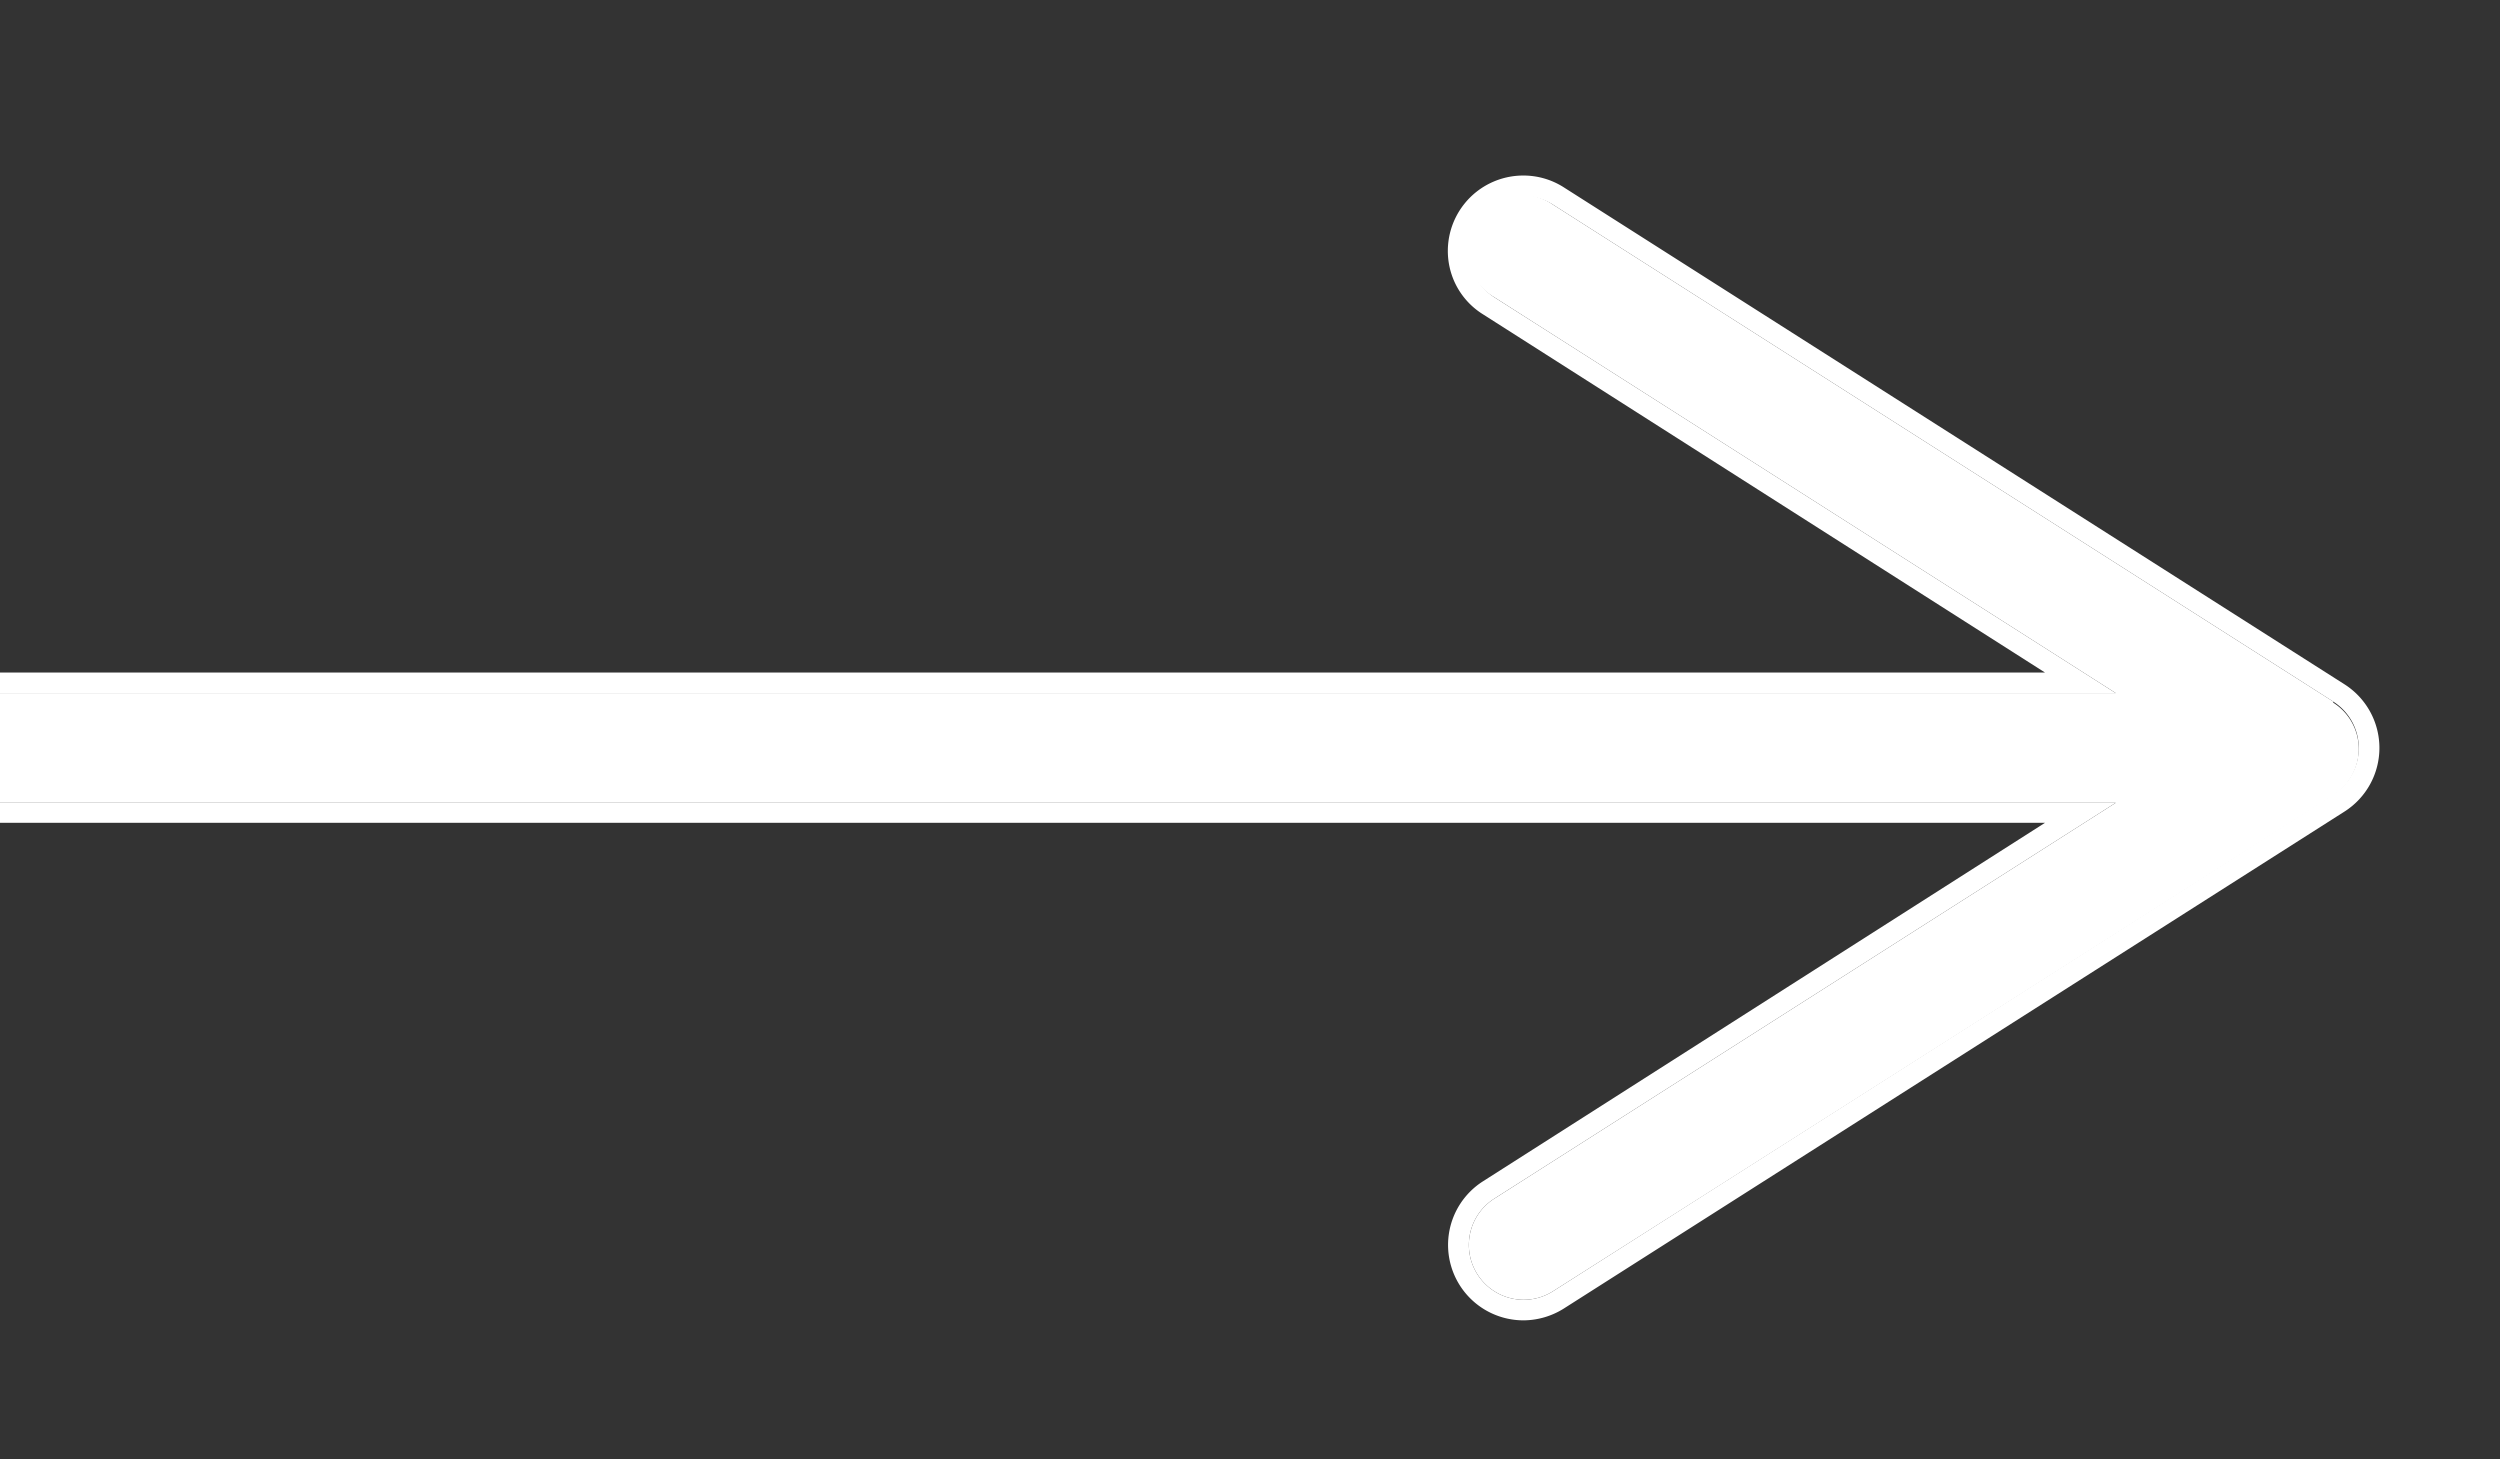 <?xml version="1.0" encoding="UTF-8"?> <svg xmlns="http://www.w3.org/2000/svg" id="Слой_1" data-name="Слой 1" viewBox="0 0 91.15 53.21"><rect x="0" y="0" width="91.15" height="53.21" fill="#333333" stroke="none"/> <defs> <style>.cls-1{fill:#fff;}</style> </defs> <path class="cls-1" d="M85.07,25.58,56.62,7.46a2,2,0,1,0-2.15,3.37L77.14,25.27H-86v4H77.14L54.47,43.71a2,2,0,0,0,1.07,3.68,2,2,0,0,0,1.08-.31L85.07,29a2,2,0,0,0,0-3.38Z"></path> <path class="cls-1" d="M55.55,7.15a2,2,0,0,1,1.07.31L85.07,25.58a2,2,0,0,1,0,3.38L56.62,47.08a2,2,0,0,1-1.08.31,2,2,0,0,1-1.07-3.68L77.14,29.27H-86v-4H77.14L54.47,10.83a2,2,0,0,1,1.08-3.68m0-.75a2.75,2.75,0,0,0-2.7,3.33,2.71,2.71,0,0,0,1.22,1.73L74.56,24.52H-86a.75.75,0,0,0-.75.75v4A.76.76,0,0,0-86,30H74.56L54.07,43.07a2.75,2.75,0,0,0,1.47,5.07A2.79,2.79,0,0,0,57,47.72L85.48,29.59a2.75,2.75,0,0,0,0-4.64L57,6.82a2.73,2.73,0,0,0-1.47-.42Z"></path> </svg> 